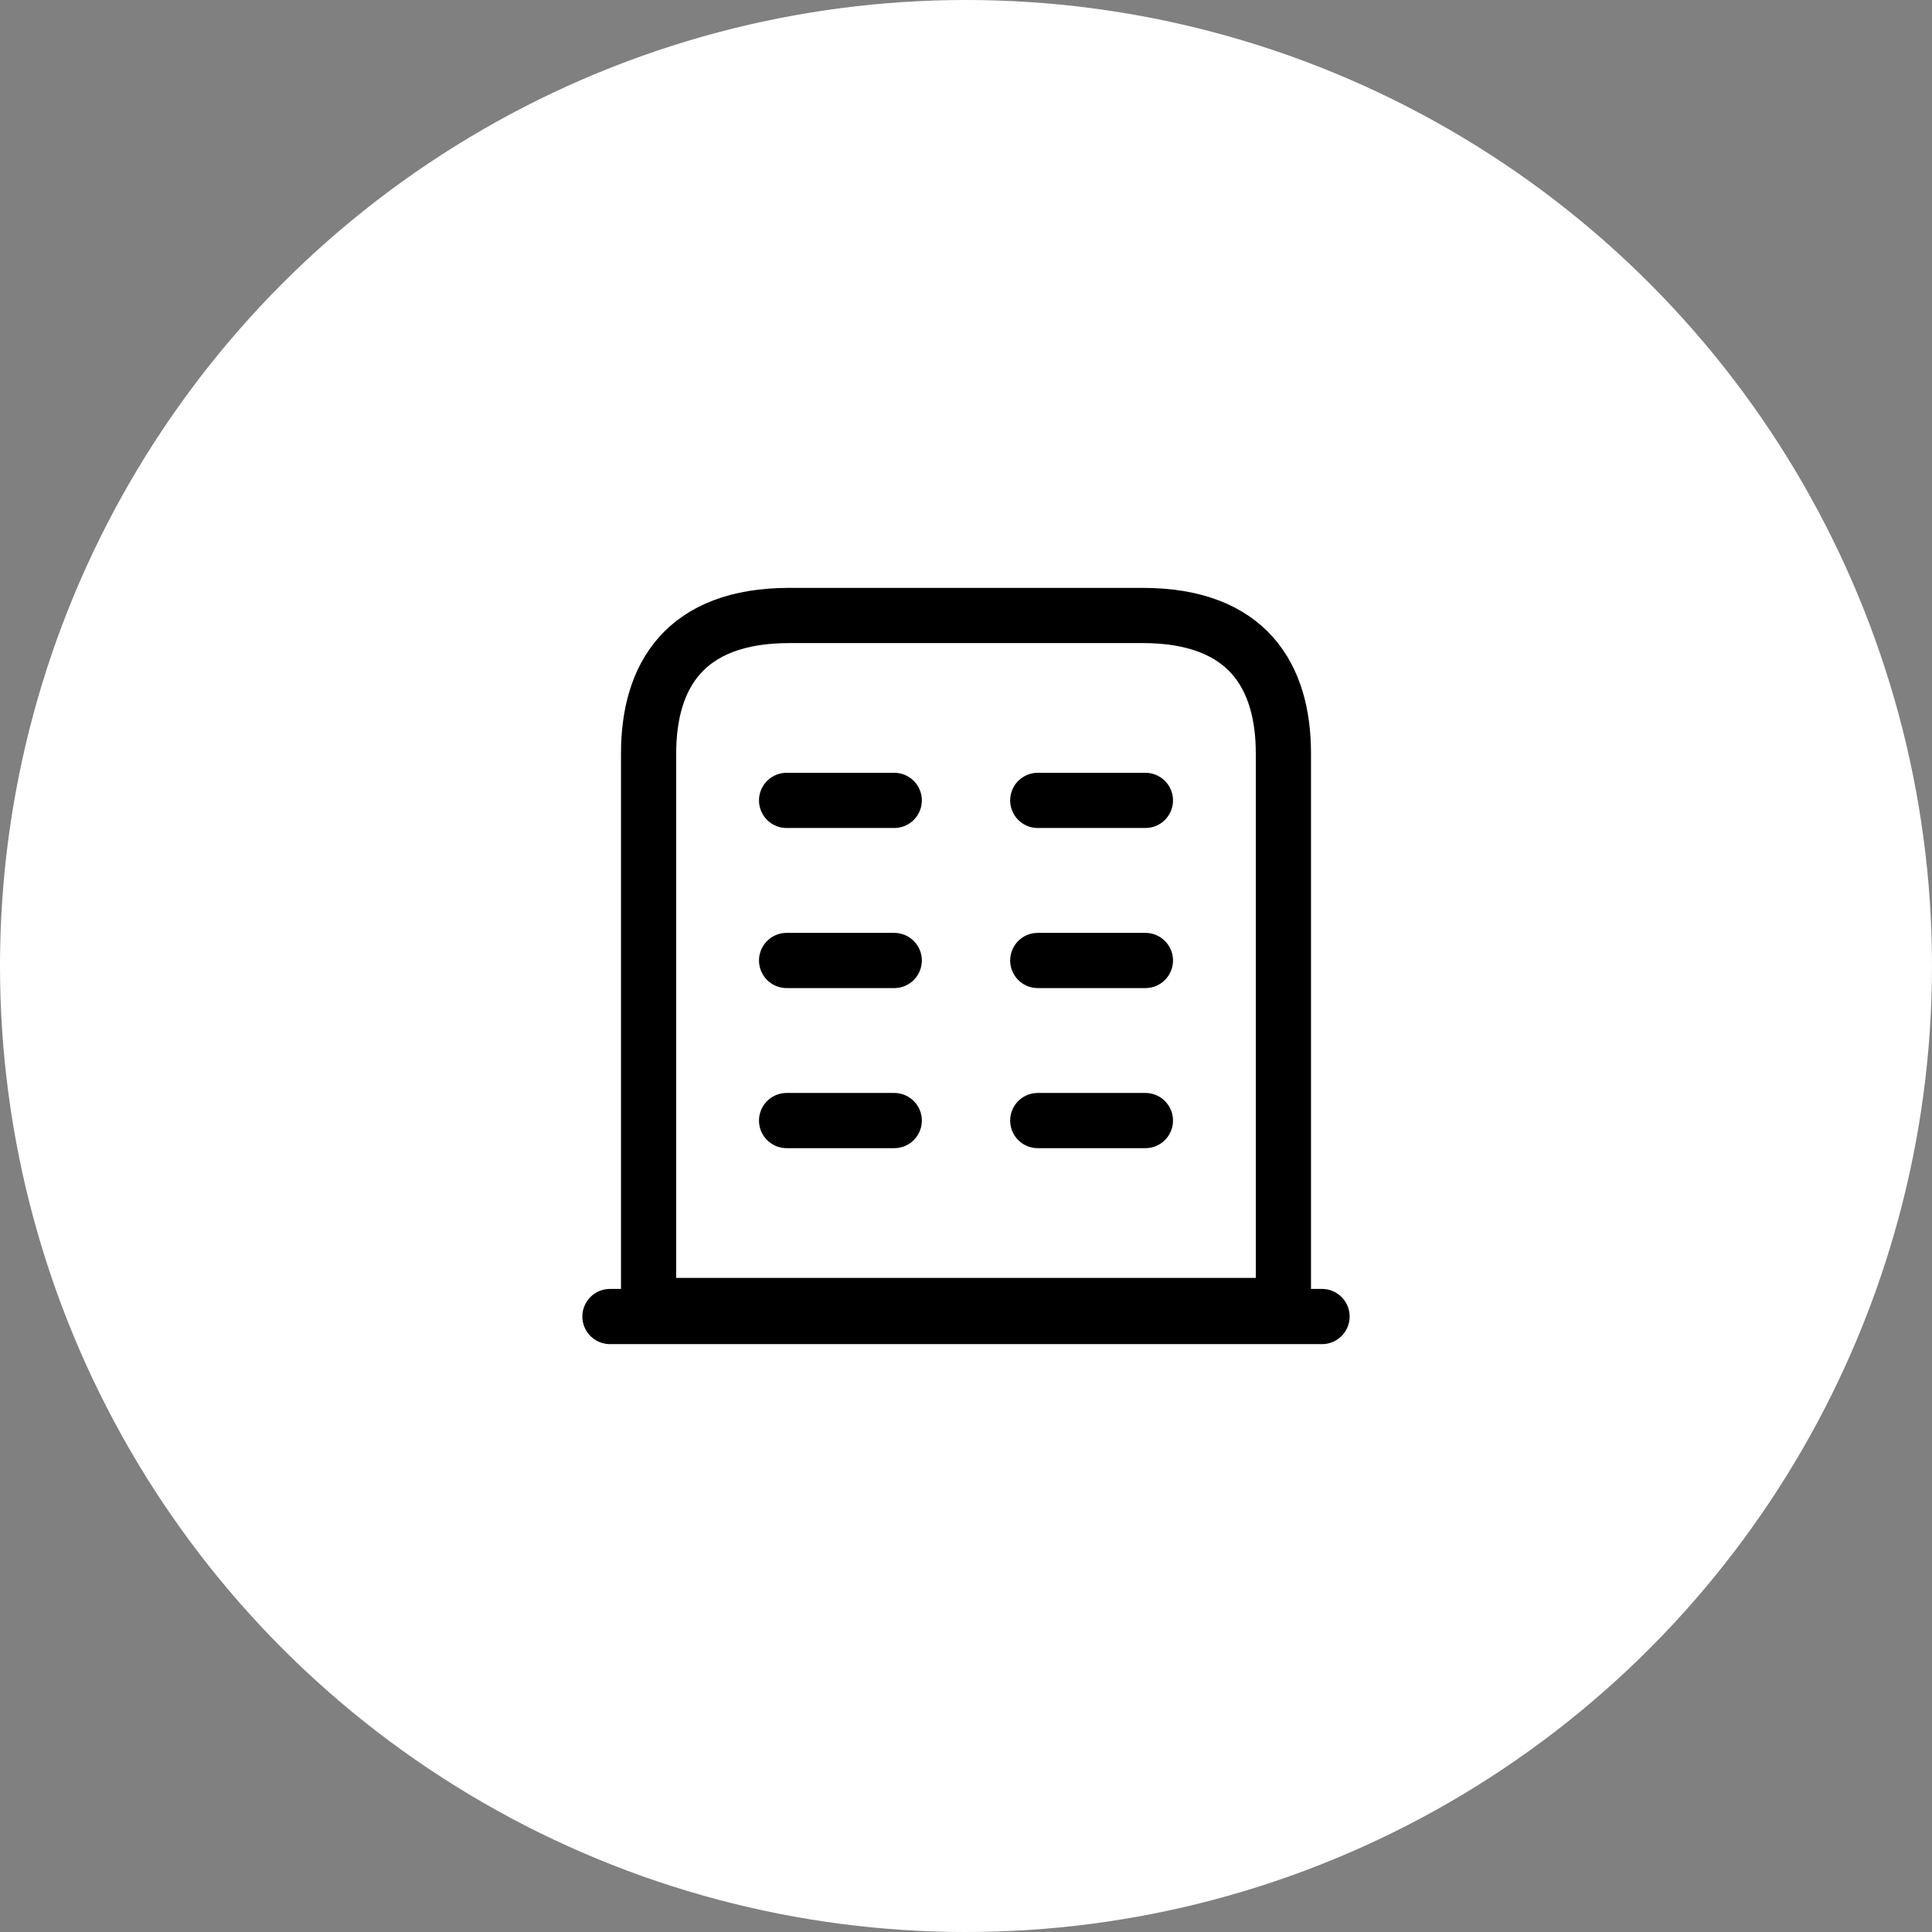 <?xml version="1.0" encoding="utf-8"?>
<!-- Generator: Adobe Illustrator 28.2.0, SVG Export Plug-In . SVG Version: 6.00 Build 0)  -->
<svg version="1.1" id="Capa_1" xmlns="http://www.w3.org/2000/svg" xmlns:xlink="http://www.w3.org/1999/xlink" x="0px" y="0px"
	 viewBox="0 0 70 70" style="enable-background:new 0 0 70 70;" xml:space="preserve">
<rect x="0" y="0" width="70" height="70" fill="#808080" stroke="none"/>
<style type="text/css">
	.st0{fill:#FFFFFF;}
	.st1{fill:none;stroke:#000000;stroke-width:2;stroke-linecap:round;stroke-linejoin:round;}
</style>
<g>
	<circle class="st0" cx="35" cy="35" r="35"/>
</g>
<g>
	<path class="st1" d="M22.1,47.7h25.8"/>
	<path class="st1" d="M41.4,22.3H28.6c-3.8,0-5.1,2.2-5.1,5v20h23v-20C46.5,24.5,45.2,22.3,41.4,22.3z"/>
	<path class="st1" d="M28.5,40.6h3.9"/>
	<path class="st1" d="M37.6,40.6h3.9"/>
	<path class="st1" d="M28.5,34.8h3.9"/>
	<path class="st1" d="M37.6,34.8h3.9"/>
	<path class="st1" d="M28.5,29h3.9"/>
	<path class="st1" d="M37.6,29h3.9"/>
</g>
</svg>
